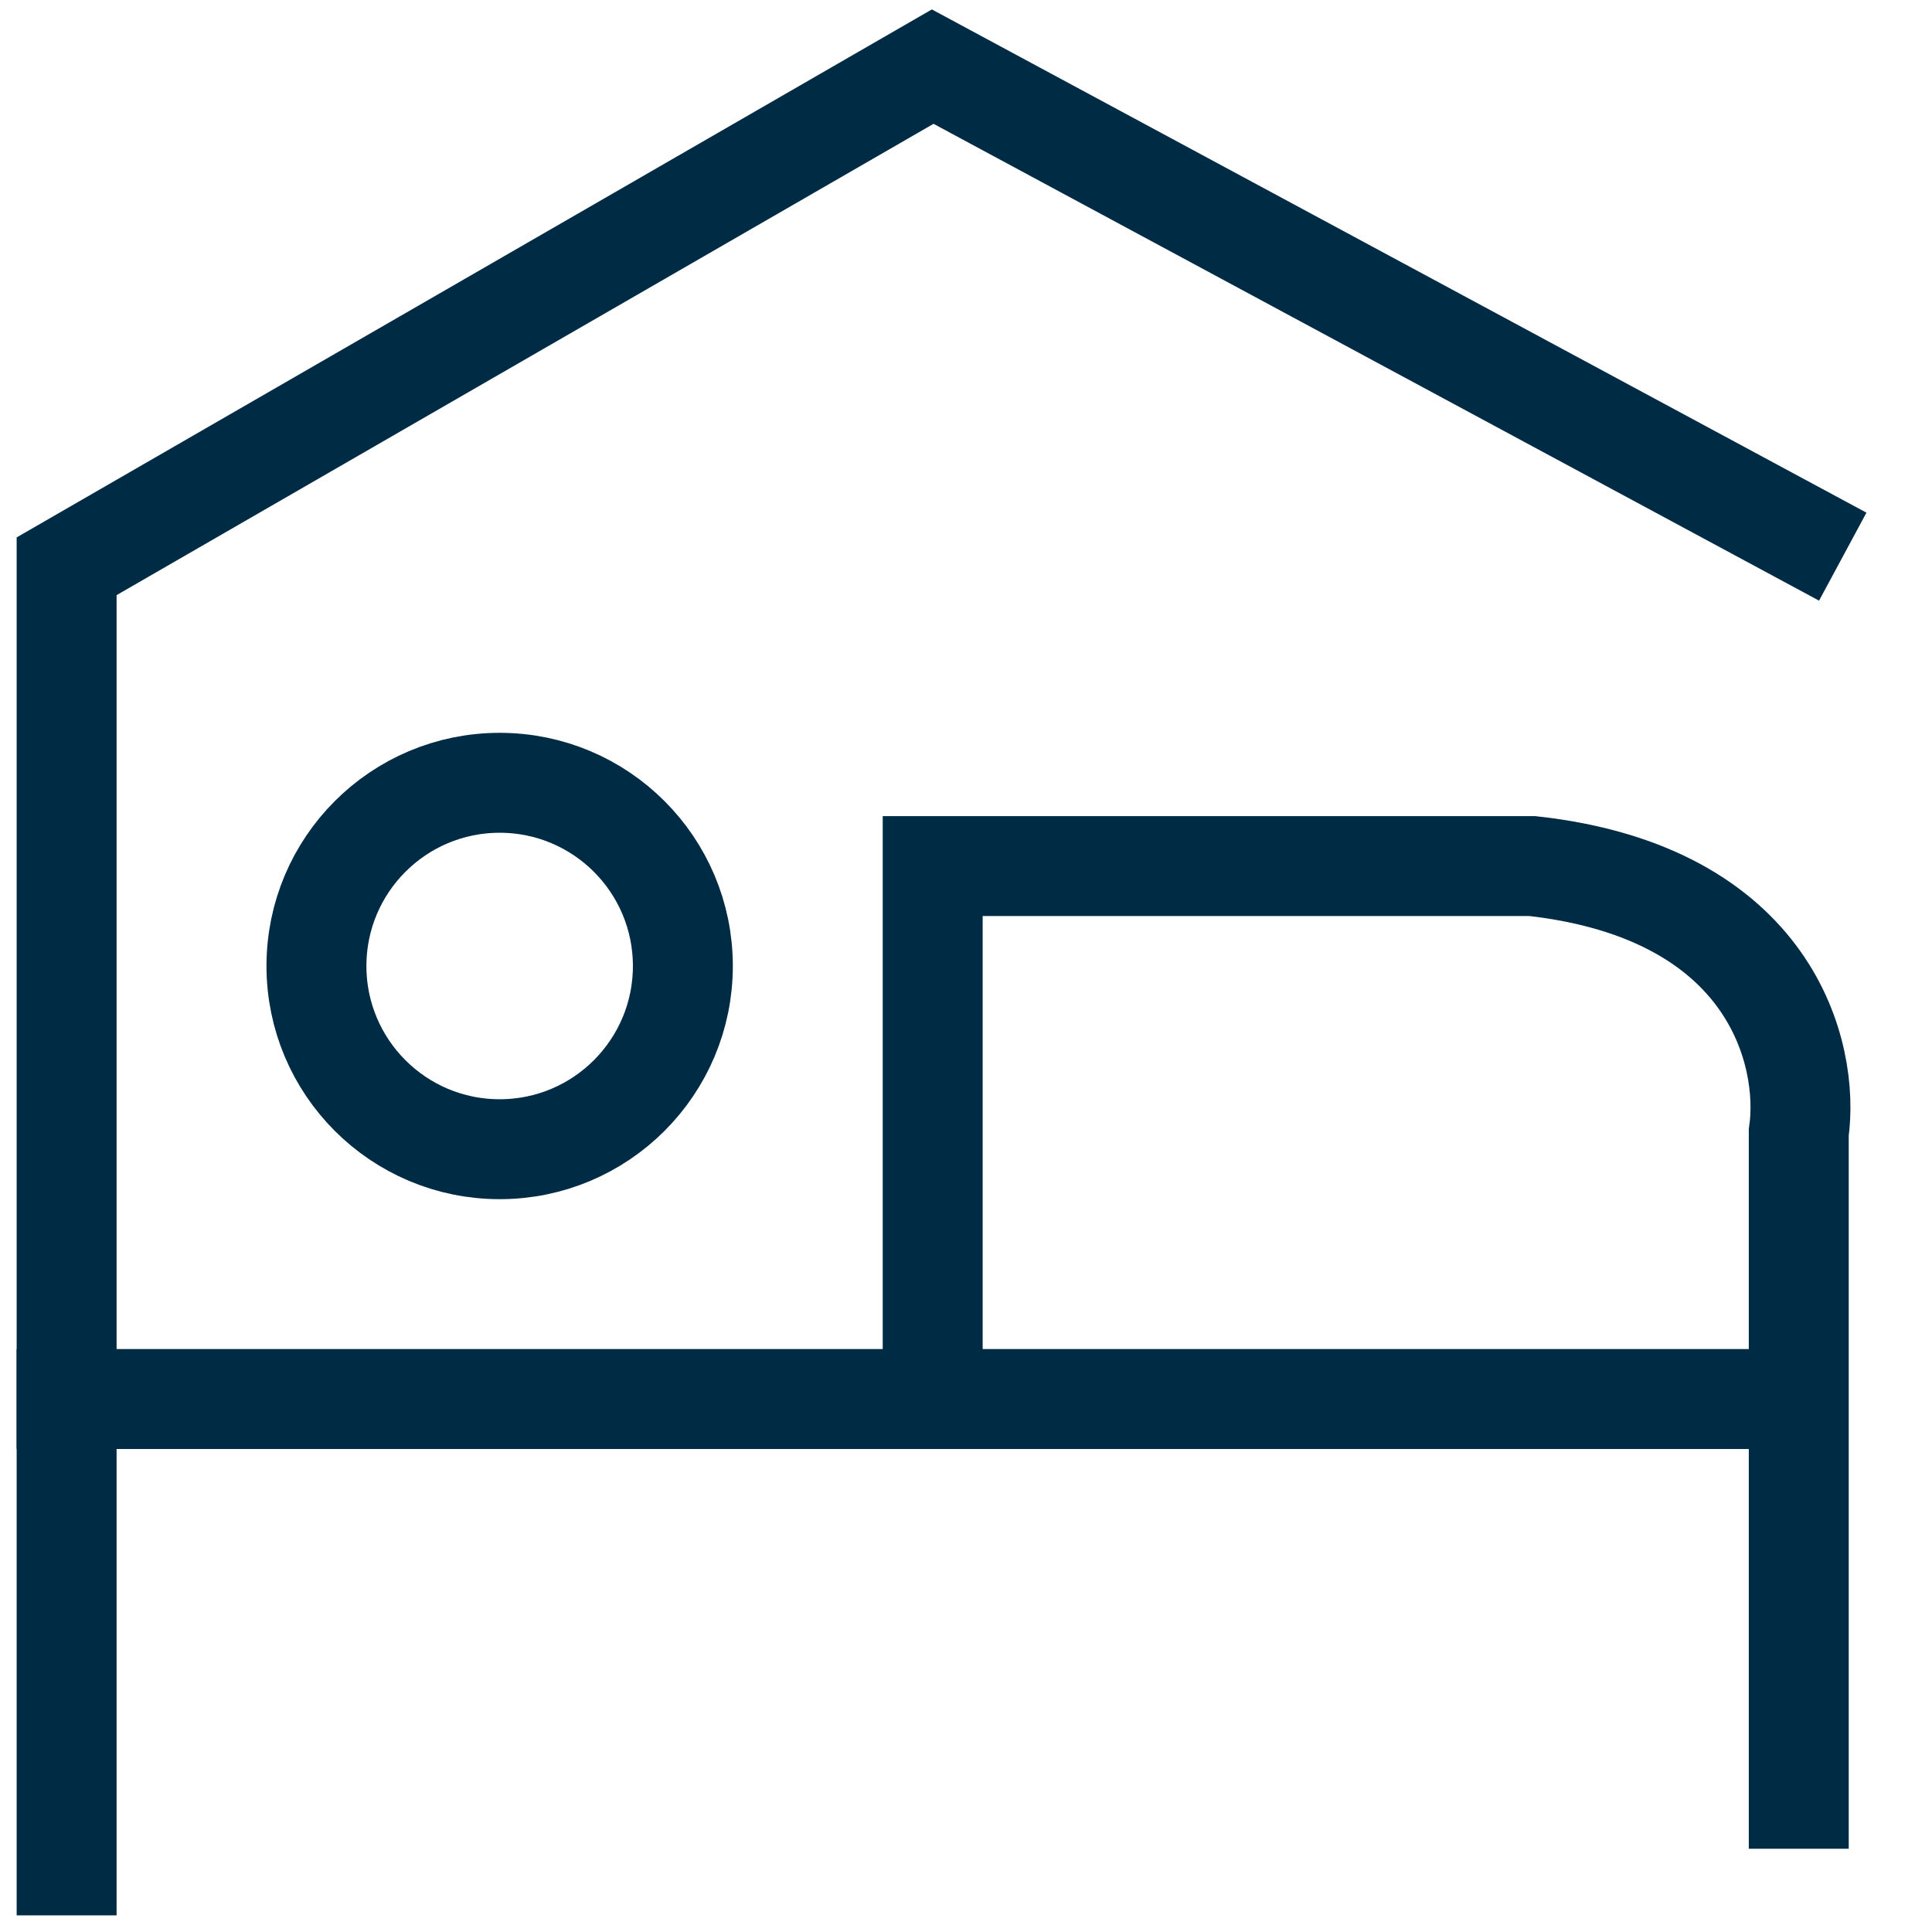 <svg width="29" height="29" viewBox="0 0 29 29" fill="none" xmlns="http://www.w3.org/2000/svg">
<path d="M1 28L1 8.5L14 1L27 8" stroke="#002B45" stroke-width="1.5" stroke-linecap="square"/>
<path d="M1 21H14M27 21V27M27 21V17C27.167 15.833 26.6 13.4 23 13H14V21M27 21H14" stroke="#002B45" stroke-width="1.5" stroke-linecap="square"/>
<circle cx="7.5" cy="14.5" r="2.75" stroke="#002B45" stroke-width="1.5"/>
</svg>
